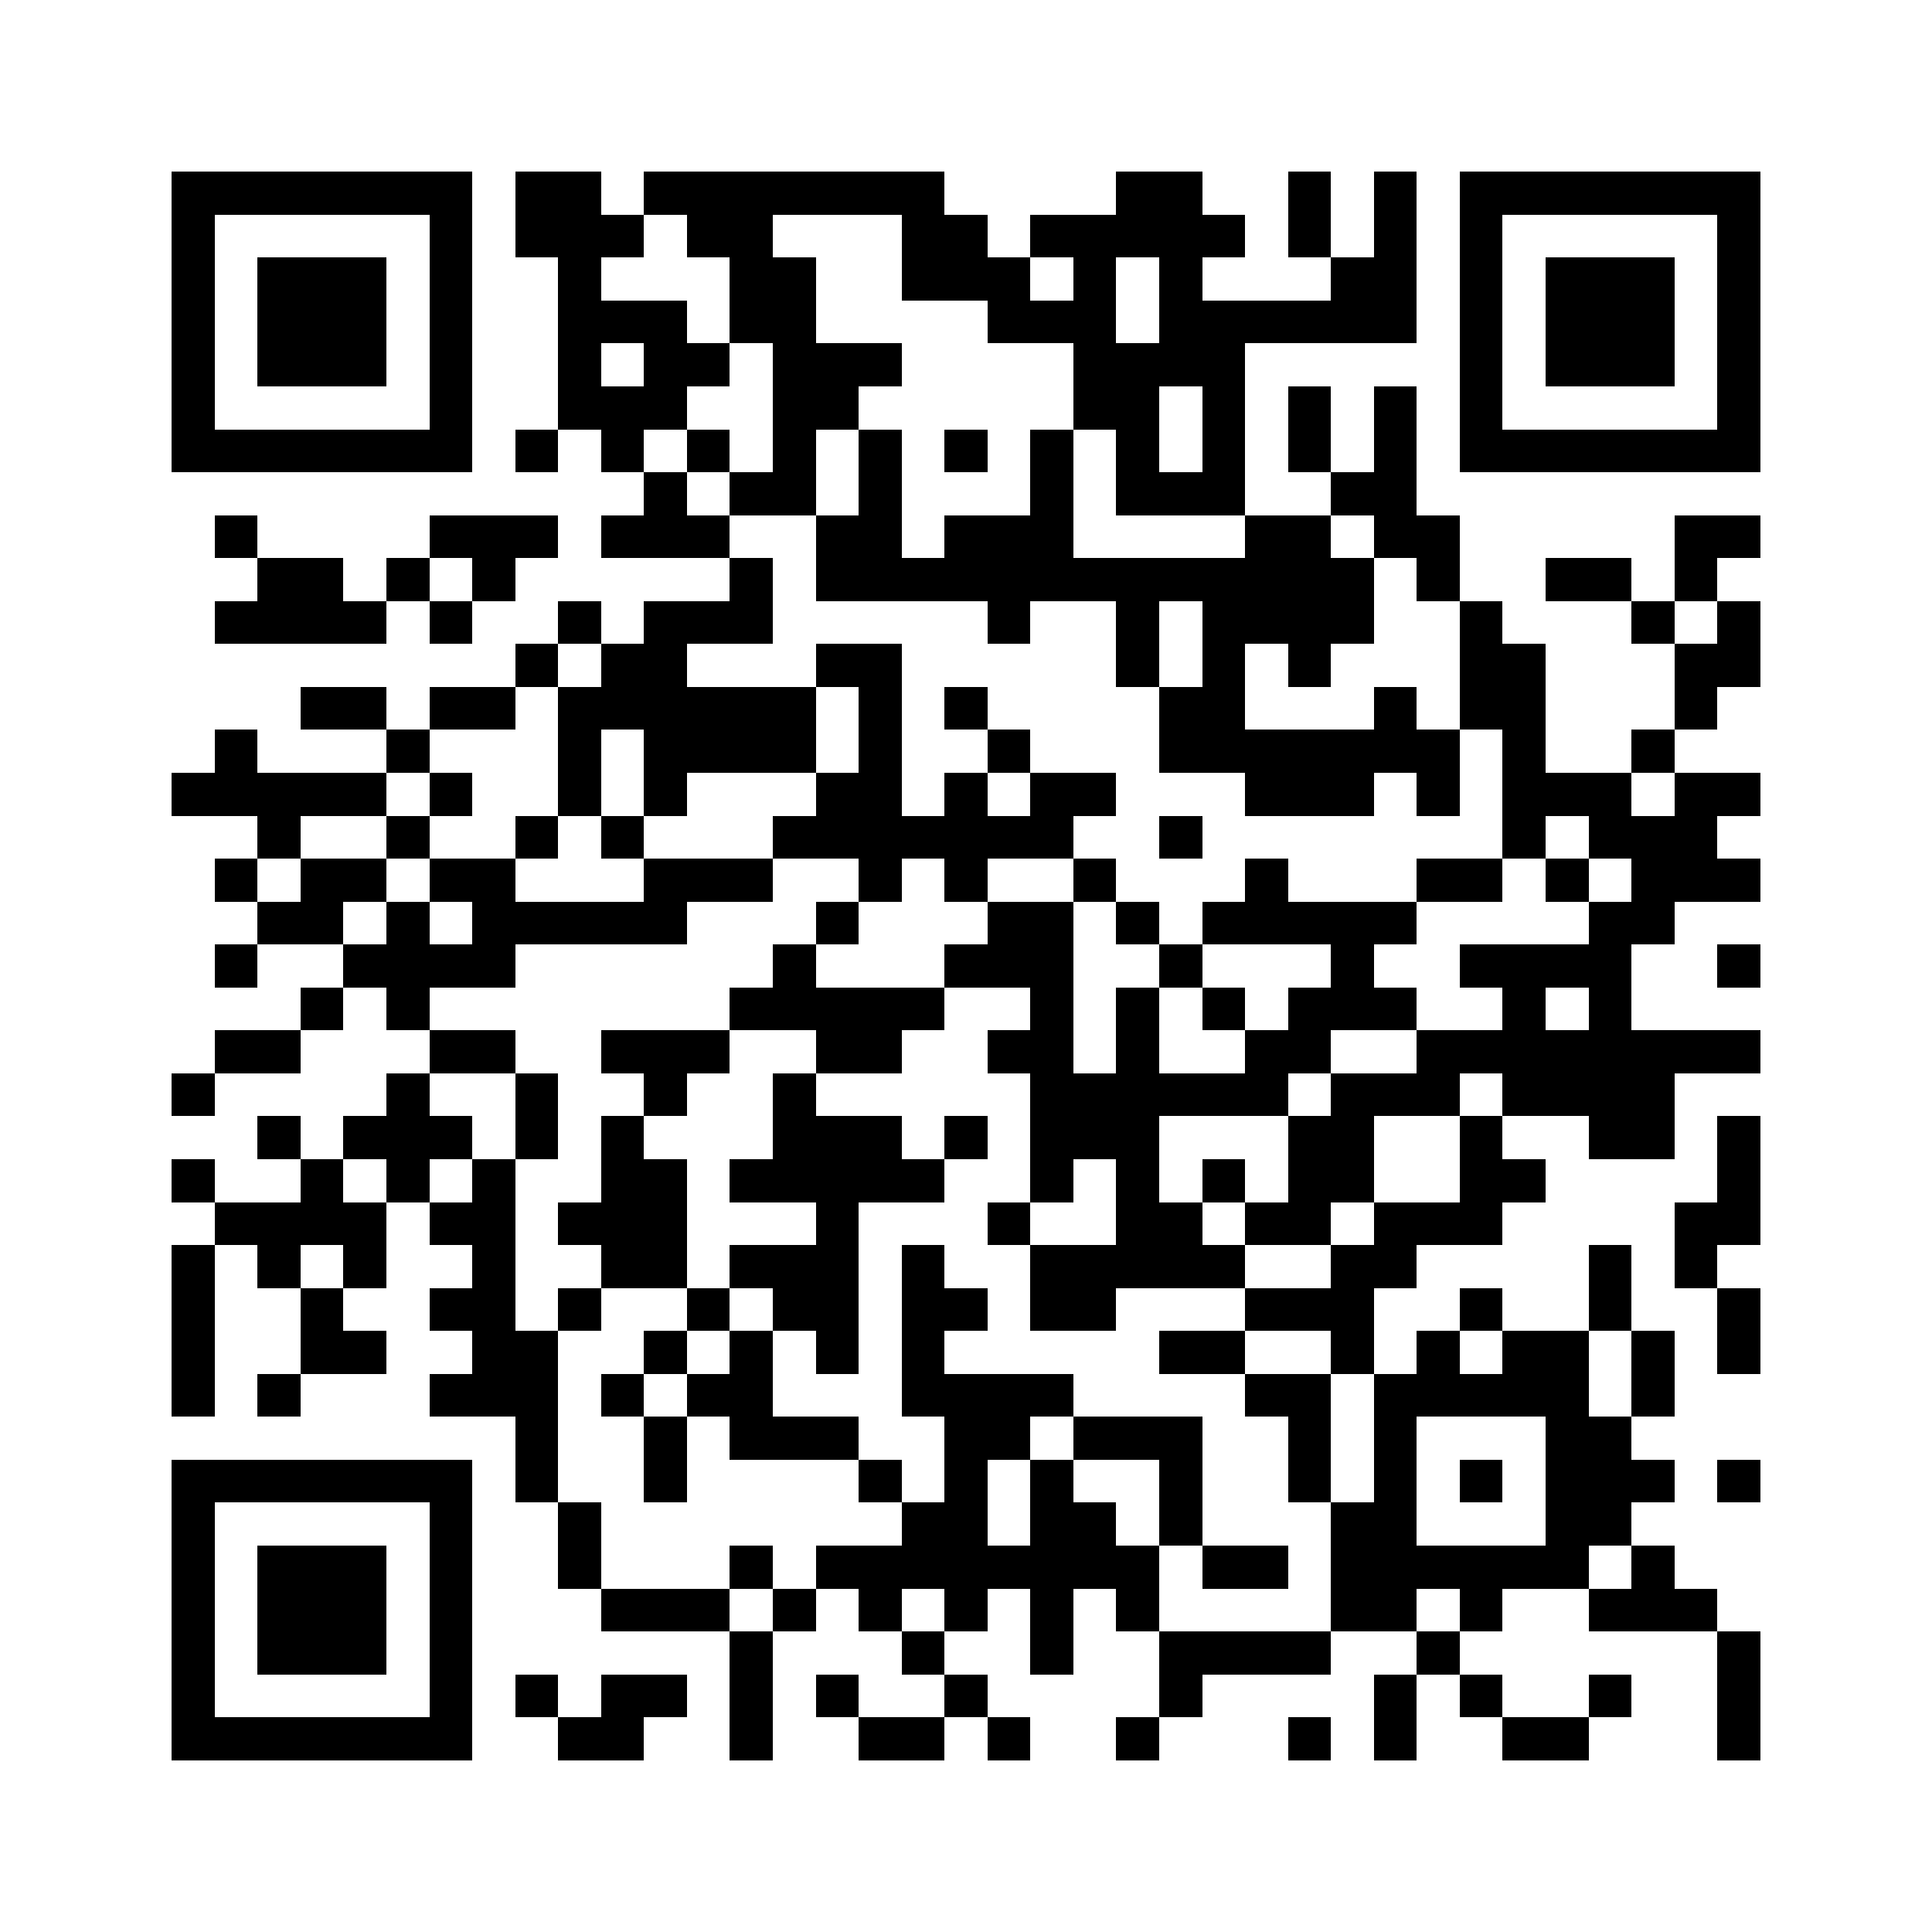 <svg xmlns="http://www.w3.org/2000/svg" viewBox="0 0 45 45" shape-rendering="crispEdges" width="900" height="900">
<rect x="0" y="0" width="45" height="45" fill="#FFF"/>
<path fill="#000" d="M4 4h7v1h-7zM12 4h2v1h-2zM15 4h7v1h-7zM26 4h2v1h-2zM30 4h1v1h-1zM32 4h1v1h-1zM34 4h7v1h-7zM4 5h1v1h-1zM10 5h1v1h-1zM12 5h3v1h-3zM16 5h2v1h-2zM21 5h2v1h-2zM24 5h5v1h-5zM30 5h1v1h-1zM32 5h1v1h-1zM34 5h1v1h-1zM40 5h1v1h-1zM4 6h1v1h-1zM6 6h3v1h-3zM10 6h1v1h-1zM13 6h1v1h-1zM17 6h2v1h-2zM21 6h3v1h-3zM25 6h1v1h-1zM27 6h1v1h-1zM31 6h2v1h-2zM34 6h1v1h-1zM36 6h3v1h-3zM40 6h1v1h-1zM4 7h1v1h-1zM6 7h3v1h-3zM10 7h1v1h-1zM13 7h3v1h-3zM17 7h2v1h-2zM23 7h3v1h-3zM27 7h6v1h-6zM34 7h1v1h-1zM36 7h3v1h-3zM40 7h1v1h-1zM4 8h1v1h-1zM6 8h3v1h-3zM10 8h1v1h-1zM13 8h1v1h-1zM15 8h2v1h-2zM18 8h3v1h-3zM25 8h4v1h-4zM34 8h1v1h-1zM36 8h3v1h-3zM40 8h1v1h-1zM4 9h1v1h-1zM10 9h1v1h-1zM13 9h3v1h-3zM18 9h2v1h-2zM25 9h2v1h-2zM28 9h1v1h-1zM30 9h1v1h-1zM32 9h1v1h-1zM34 9h1v1h-1zM40 9h1v1h-1zM4 10h7v1h-7zM12 10h1v1h-1zM14 10h1v1h-1zM16 10h1v1h-1zM18 10h1v1h-1zM20 10h1v1h-1zM22 10h1v1h-1zM24 10h1v1h-1zM26 10h1v1h-1zM28 10h1v1h-1zM30 10h1v1h-1zM32 10h1v1h-1zM34 10h7v1h-7zM15 11h1v1h-1zM17 11h2v1h-2zM20 11h1v1h-1zM24 11h1v1h-1zM26 11h3v1h-3zM31 11h2v1h-2zM5 12h1v1h-1zM10 12h3v1h-3zM14 12h3v1h-3zM19 12h2v1h-2zM22 12h3v1h-3zM29 12h2v1h-2zM32 12h2v1h-2zM39 12h2v1h-2zM6 13h2v1h-2zM9 13h1v1h-1zM11 13h1v1h-1zM17 13h1v1h-1zM19 13h13v1h-13zM33 13h1v1h-1zM36 13h2v1h-2zM39 13h1v1h-1zM5 14h4v1h-4zM10 14h1v1h-1zM13 14h1v1h-1zM15 14h3v1h-3zM23 14h1v1h-1zM26 14h1v1h-1zM28 14h4v1h-4zM34 14h1v1h-1zM38 14h1v1h-1zM40 14h1v1h-1zM12 15h1v1h-1zM14 15h2v1h-2zM19 15h2v1h-2zM26 15h1v1h-1zM28 15h1v1h-1zM30 15h1v1h-1zM34 15h2v1h-2zM39 15h2v1h-2zM7 16h2v1h-2zM10 16h2v1h-2zM13 16h6v1h-6zM20 16h1v1h-1zM22 16h1v1h-1zM27 16h2v1h-2zM32 16h1v1h-1zM34 16h2v1h-2zM39 16h1v1h-1zM5 17h1v1h-1zM9 17h1v1h-1zM13 17h1v1h-1zM15 17h4v1h-4zM20 17h1v1h-1zM23 17h1v1h-1zM27 17h7v1h-7zM35 17h1v1h-1zM38 17h1v1h-1zM4 18h5v1h-5zM10 18h1v1h-1zM13 18h1v1h-1zM15 18h1v1h-1zM19 18h2v1h-2zM22 18h1v1h-1zM24 18h2v1h-2zM29 18h3v1h-3zM33 18h1v1h-1zM35 18h3v1h-3zM39 18h2v1h-2zM6 19h1v1h-1zM9 19h1v1h-1zM12 19h1v1h-1zM14 19h1v1h-1zM18 19h7v1h-7zM27 19h1v1h-1zM35 19h1v1h-1zM37 19h3v1h-3zM5 20h1v1h-1zM7 20h2v1h-2zM10 20h2v1h-2zM15 20h3v1h-3zM20 20h1v1h-1zM22 20h1v1h-1zM25 20h1v1h-1zM29 20h1v1h-1zM33 20h2v1h-2zM36 20h1v1h-1zM38 20h3v1h-3zM6 21h2v1h-2zM9 21h1v1h-1zM11 21h5v1h-5zM19 21h1v1h-1zM23 21h2v1h-2zM26 21h1v1h-1zM28 21h5v1h-5zM37 21h2v1h-2zM5 22h1v1h-1zM8 22h4v1h-4zM18 22h1v1h-1zM22 22h3v1h-3zM27 22h1v1h-1zM31 22h1v1h-1zM34 22h4v1h-4zM40 22h1v1h-1zM7 23h1v1h-1zM9 23h1v1h-1zM17 23h5v1h-5zM24 23h1v1h-1zM26 23h1v1h-1zM28 23h1v1h-1zM30 23h3v1h-3zM35 23h1v1h-1zM37 23h1v1h-1zM5 24h2v1h-2zM10 24h2v1h-2zM14 24h3v1h-3zM19 24h2v1h-2zM23 24h2v1h-2zM26 24h1v1h-1zM29 24h2v1h-2zM33 24h8v1h-8zM4 25h1v1h-1zM9 25h1v1h-1zM12 25h1v1h-1zM15 25h1v1h-1zM18 25h1v1h-1zM24 25h6v1h-6zM31 25h3v1h-3zM35 25h4v1h-4zM6 26h1v1h-1zM8 26h3v1h-3zM12 26h1v1h-1zM14 26h1v1h-1zM18 26h3v1h-3zM22 26h1v1h-1zM24 26h3v1h-3zM30 26h2v1h-2zM34 26h1v1h-1zM37 26h2v1h-2zM40 26h1v1h-1zM4 27h1v1h-1zM7 27h1v1h-1zM9 27h1v1h-1zM11 27h1v1h-1zM14 27h2v1h-2zM17 27h5v1h-5zM24 27h1v1h-1zM26 27h1v1h-1zM28 27h1v1h-1zM30 27h2v1h-2zM34 27h2v1h-2zM40 27h1v1h-1zM5 28h4v1h-4zM10 28h2v1h-2zM13 28h3v1h-3zM19 28h1v1h-1zM23 28h1v1h-1zM26 28h2v1h-2zM29 28h2v1h-2zM32 28h3v1h-3zM39 28h2v1h-2zM4 29h1v1h-1zM6 29h1v1h-1zM8 29h1v1h-1zM11 29h1v1h-1zM14 29h2v1h-2zM17 29h3v1h-3zM21 29h1v1h-1zM24 29h5v1h-5zM31 29h2v1h-2zM37 29h1v1h-1zM39 29h1v1h-1zM4 30h1v1h-1zM7 30h1v1h-1zM10 30h2v1h-2zM13 30h1v1h-1zM16 30h1v1h-1zM18 30h2v1h-2zM21 30h2v1h-2zM24 30h2v1h-2zM29 30h3v1h-3zM34 30h1v1h-1zM37 30h1v1h-1zM40 30h1v1h-1zM4 31h1v1h-1zM7 31h2v1h-2zM11 31h2v1h-2zM15 31h1v1h-1zM17 31h1v1h-1zM19 31h1v1h-1zM21 31h1v1h-1zM27 31h2v1h-2zM31 31h1v1h-1zM33 31h1v1h-1zM35 31h2v1h-2zM38 31h1v1h-1zM40 31h1v1h-1zM4 32h1v1h-1zM6 32h1v1h-1zM10 32h3v1h-3zM14 32h1v1h-1zM16 32h2v1h-2zM21 32h4v1h-4zM29 32h2v1h-2zM32 32h5v1h-5zM38 32h1v1h-1zM12 33h1v1h-1zM15 33h1v1h-1zM17 33h3v1h-3zM22 33h2v1h-2zM25 33h3v1h-3zM30 33h1v1h-1zM32 33h1v1h-1zM36 33h2v1h-2zM4 34h7v1h-7zM12 34h1v1h-1zM15 34h1v1h-1zM20 34h1v1h-1zM22 34h1v1h-1zM24 34h1v1h-1zM27 34h1v1h-1zM30 34h1v1h-1zM32 34h1v1h-1zM34 34h1v1h-1zM36 34h3v1h-3zM40 34h1v1h-1zM4 35h1v1h-1zM10 35h1v1h-1zM13 35h1v1h-1zM21 35h2v1h-2zM24 35h2v1h-2zM27 35h1v1h-1zM31 35h2v1h-2zM36 35h2v1h-2zM4 36h1v1h-1zM6 36h3v1h-3zM10 36h1v1h-1zM13 36h1v1h-1zM17 36h1v1h-1zM19 36h8v1h-8zM28 36h2v1h-2zM31 36h6v1h-6zM38 36h1v1h-1zM4 37h1v1h-1zM6 37h3v1h-3zM10 37h1v1h-1zM14 37h3v1h-3zM18 37h1v1h-1zM20 37h1v1h-1zM22 37h1v1h-1zM24 37h1v1h-1zM26 37h1v1h-1zM31 37h2v1h-2zM34 37h1v1h-1zM37 37h3v1h-3zM4 38h1v1h-1zM6 38h3v1h-3zM10 38h1v1h-1zM17 38h1v1h-1zM21 38h1v1h-1zM24 38h1v1h-1zM27 38h4v1h-4zM33 38h1v1h-1zM40 38h1v1h-1zM4 39h1v1h-1zM10 39h1v1h-1zM12 39h1v1h-1zM14 39h2v1h-2zM17 39h1v1h-1zM19 39h1v1h-1zM22 39h1v1h-1zM27 39h1v1h-1zM32 39h1v1h-1zM34 39h1v1h-1zM37 39h1v1h-1zM40 39h1v1h-1zM4 40h7v1h-7zM13 40h2v1h-2zM17 40h1v1h-1zM20 40h2v1h-2zM23 40h1v1h-1zM26 40h1v1h-1zM30 40h1v1h-1zM32 40h1v1h-1zM35 40h2v1h-2zM40 40h1v1h-1z"/>
</svg>